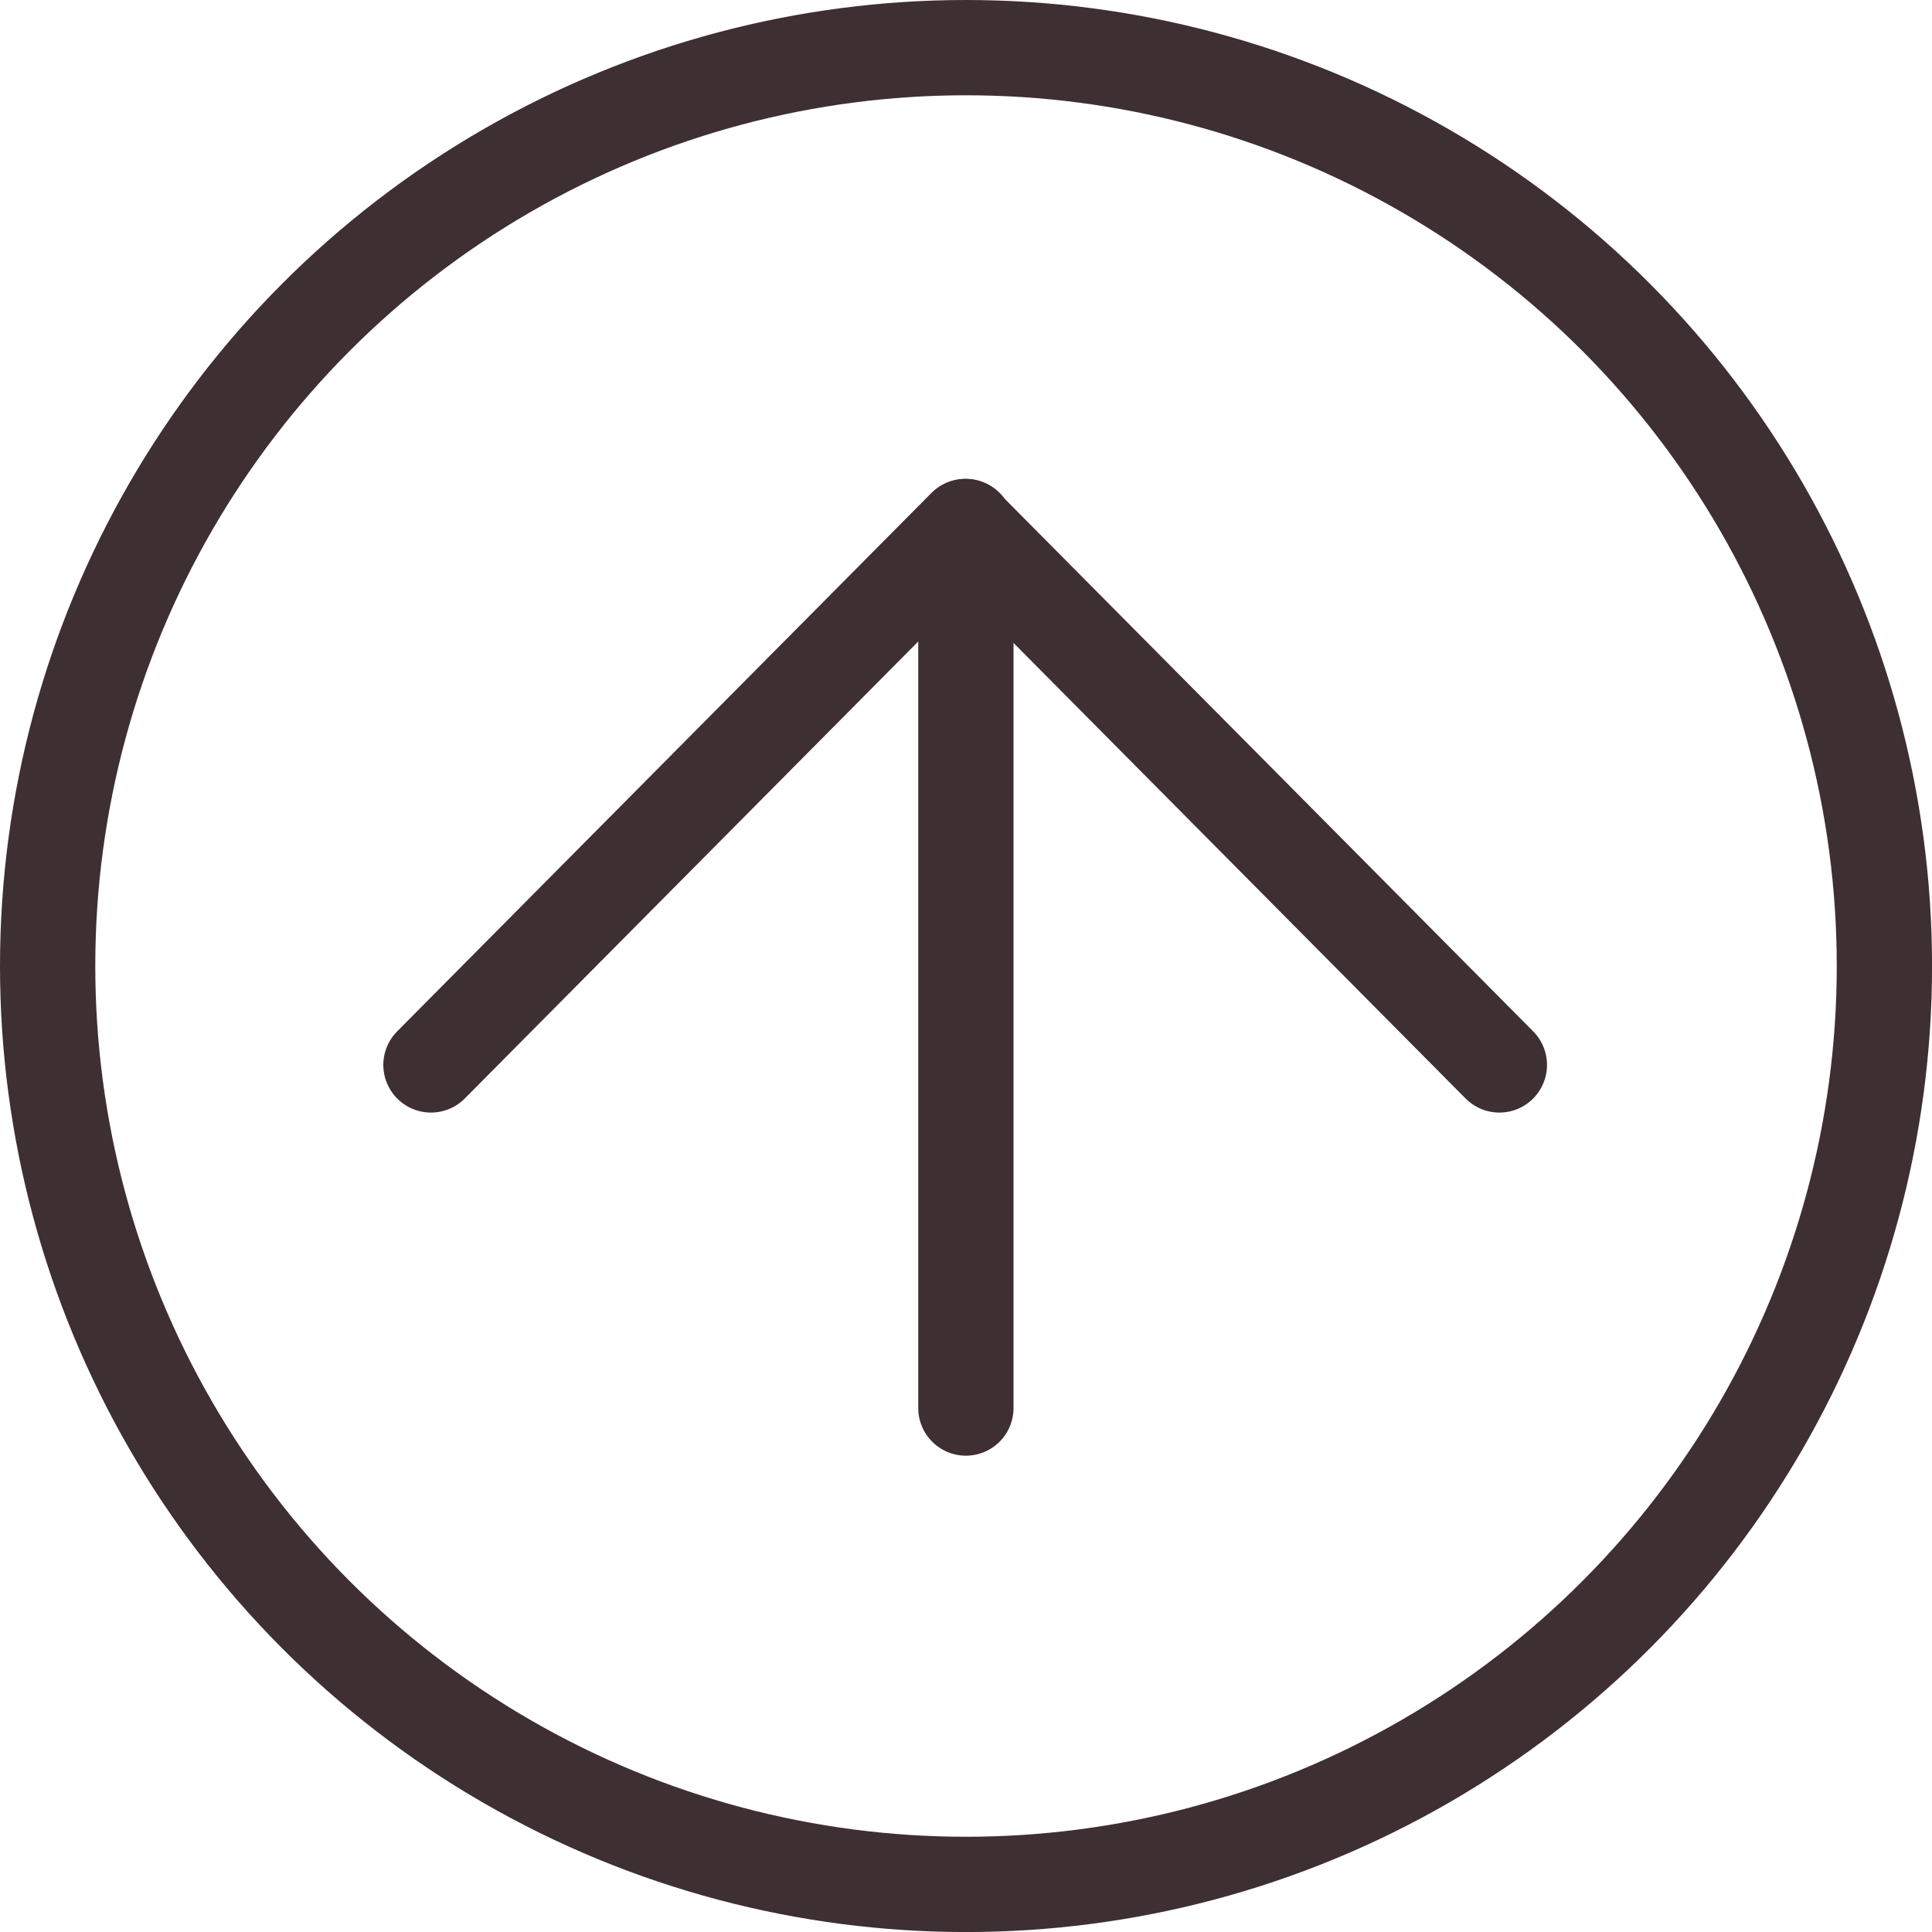 <svg xmlns="http://www.w3.org/2000/svg" width="40.553" height="40.553" viewBox="0 0 40.553 40.553">
  <g id="Group_2" data-name="Group 2" transform="translate(-1839.194 -3965.647)">
    <circle id="Ellipse_1" data-name="Ellipse 1" cx="19.277" cy="19.277" r="19.277" transform="translate(1840.194 3966.647)" fill="none" stroke="#3e2f33" stroke-linecap="round" stroke-linejoin="round" stroke-width="2"/>
    <path id="Path_3" data-name="Path 3" d="M1848.24,3988l11.213-11.3,11.213,11.3" fill="none" stroke="#3e2f33" stroke-linecap="round" stroke-linejoin="round" stroke-width="2"/>
    <line id="Line_1" data-name="Line 1" y2="18.504" transform="translate(1859.468 3976.698)" fill="none" stroke="#3e2f33" stroke-linecap="round" stroke-linejoin="round" stroke-width="2"/>
  </g>
</svg>
